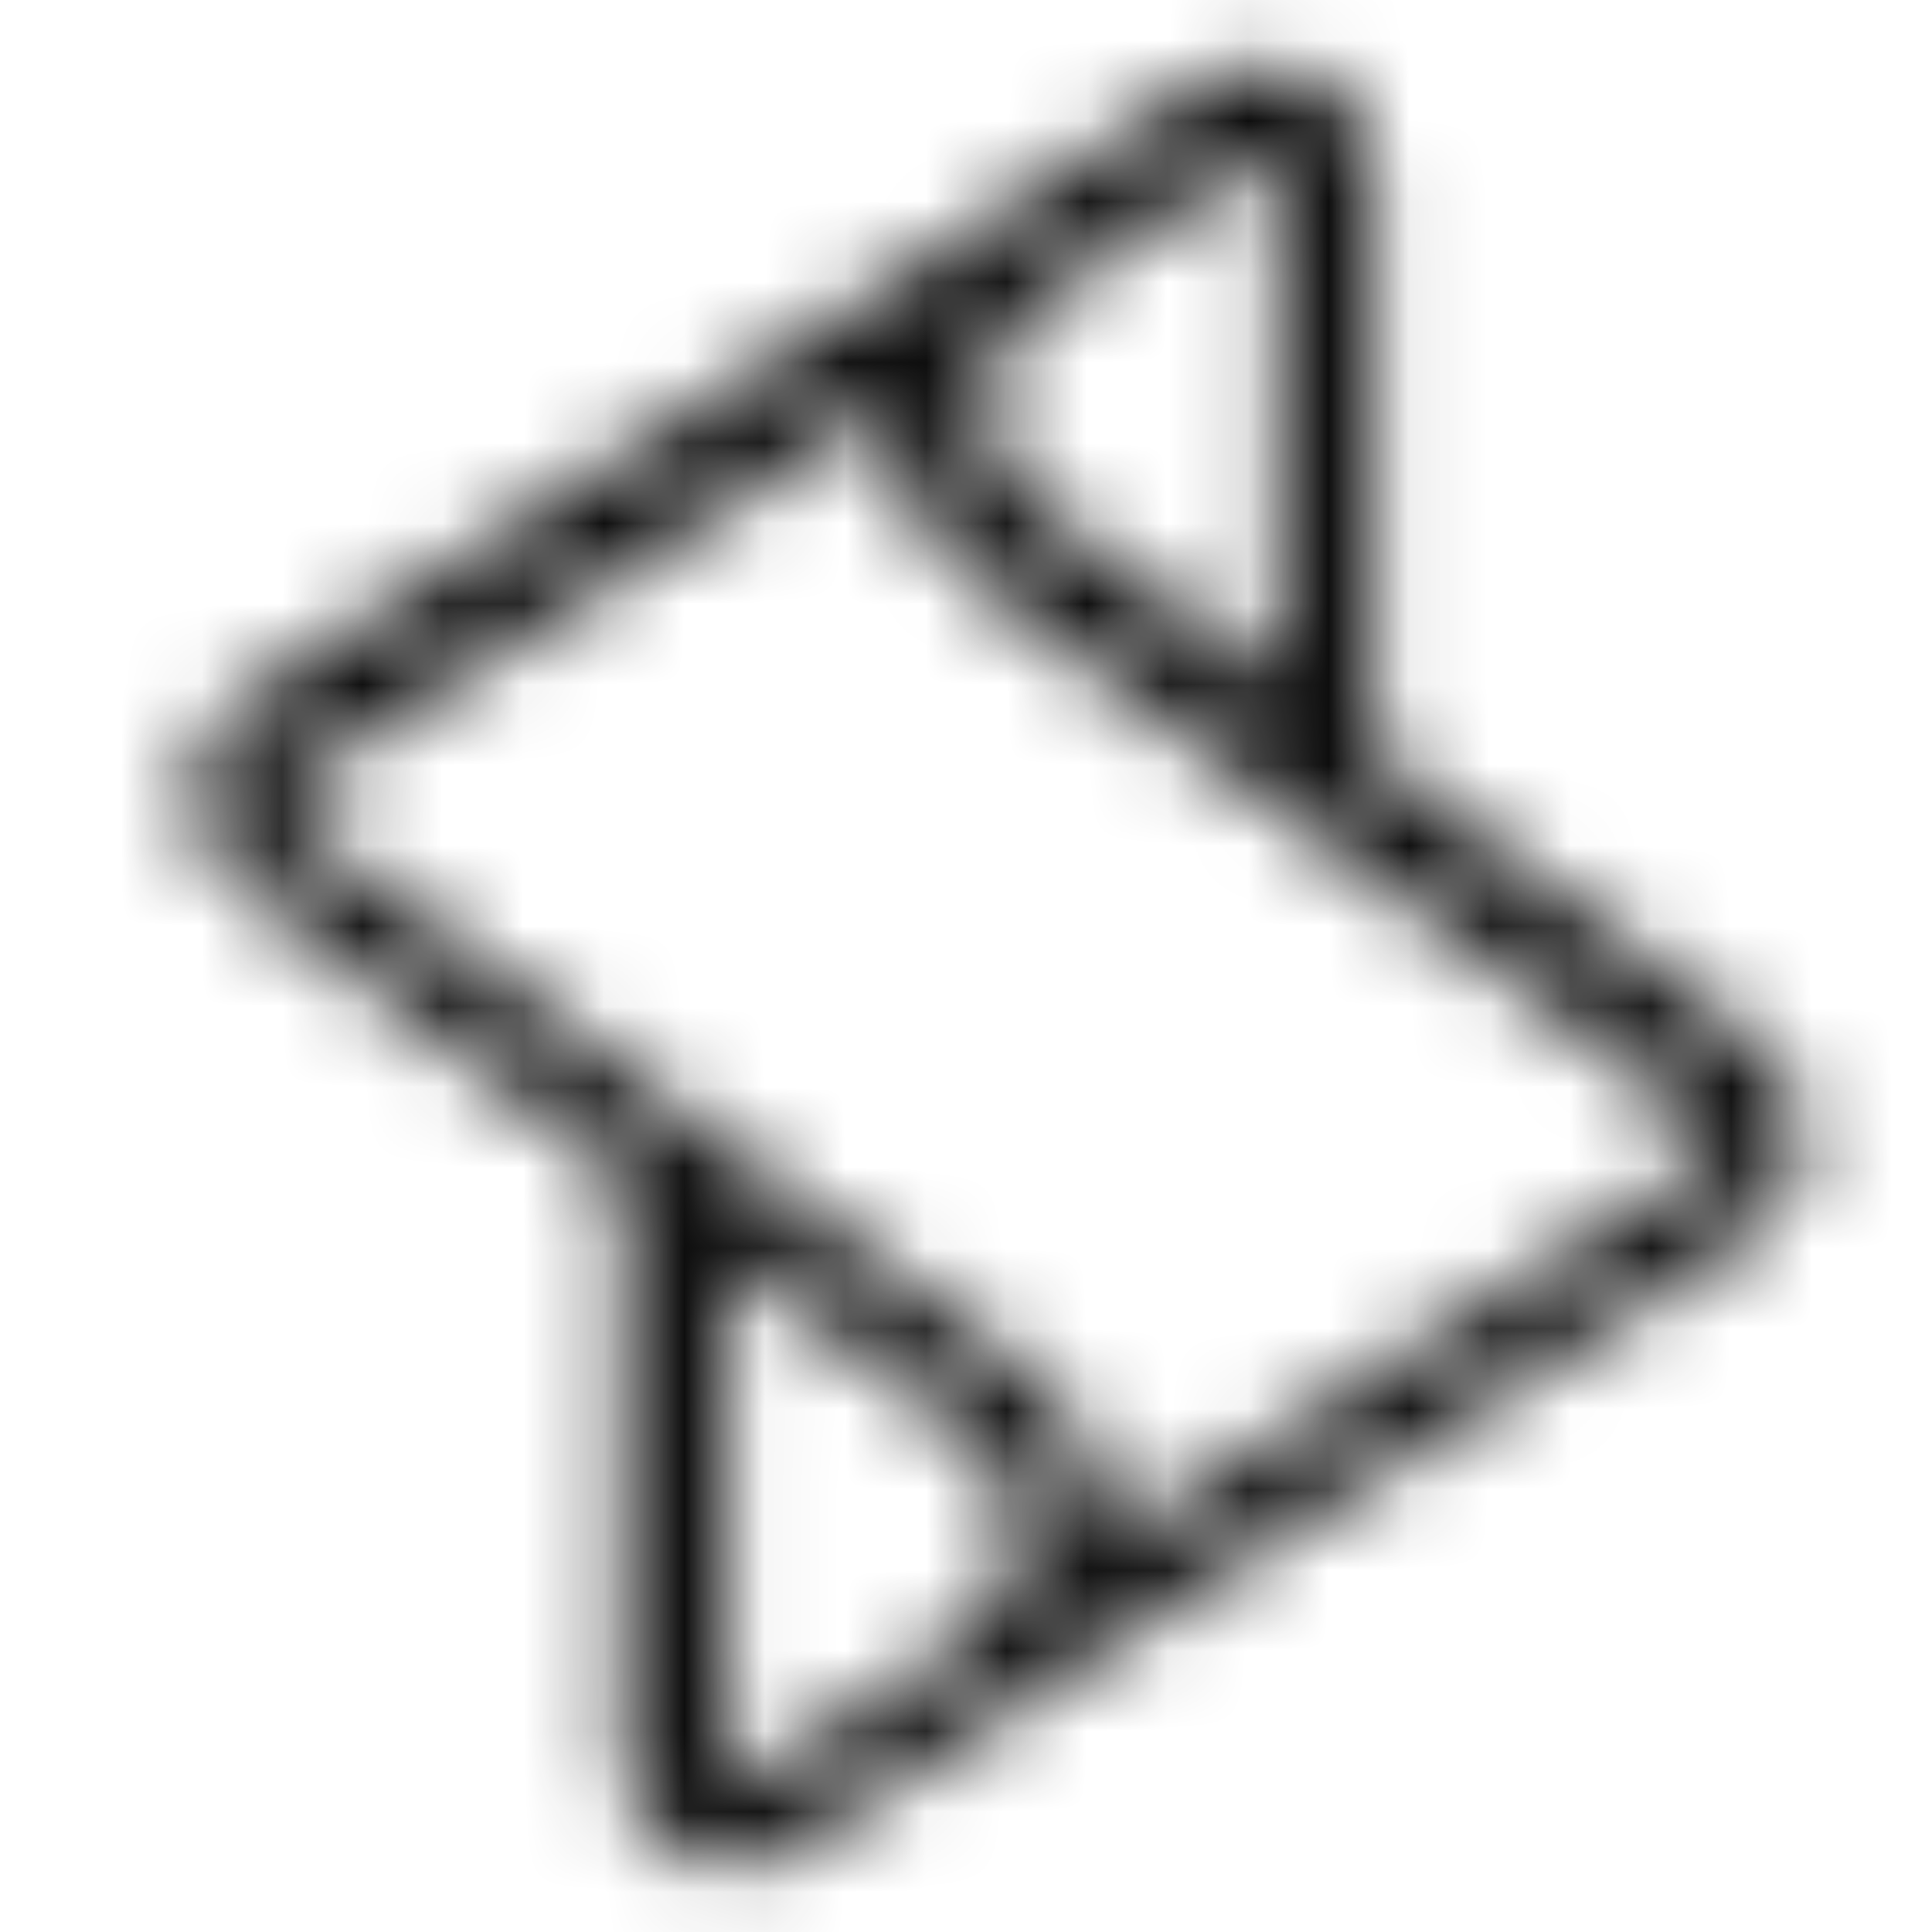 <svg width="24" height="24" viewBox="0 0 24 24" fill="none" xmlns="http://www.w3.org/2000/svg">
<mask id="path-1-inside-1_5516_338" fill="white">
<path d="M8.936 15.531L12.049 17.852C12.451 18.155 12.651 18.659 12.651 19.164C12.651 19.668 12.35 20.072 11.948 20.375L9.338 22.09C9.237 22.09 9.137 22.191 9.137 22.09C9.036 22.09 9.036 21.989 9.036 21.888L9.036 15.531H8.936ZM15.965 8.569L12.852 6.248C12.451 5.946 12.25 5.441 12.25 4.937C12.25 4.432 12.551 4.029 12.953 3.726L15.564 2.011C15.664 2.011 15.764 1.91 15.764 2.011C15.865 2.011 15.865 2.112 15.865 2.212L15.865 8.569H15.965ZM21.288 14.22C21.288 14.32 21.288 14.32 21.187 14.421L13.756 19.164C13.756 18.256 13.354 17.448 12.651 16.944L3.614 10.184C3.513 10.184 3.513 10.083 3.513 9.982C3.513 9.881 3.513 9.881 3.614 9.78L11.045 5.038C11.045 5.946 11.446 6.753 12.149 7.257L21.187 14.018C21.288 14.018 21.288 14.119 21.288 14.22ZM21.89 13.009L17.07 9.376V2.212C17.07 1.405 16.468 0.8 15.664 0.8C15.363 0.8 15.162 0.901 14.961 1.002L3.011 8.67C2.409 9.074 2.208 9.982 2.609 10.587C2.71 10.688 2.81 10.89 2.911 10.991L7.731 14.623L7.731 21.787C7.731 22.594 8.333 23.2 9.137 23.2C9.438 23.2 9.639 23.099 9.84 22.998L21.79 15.33C22.392 14.926 22.593 14.018 22.191 13.412C22.191 13.312 22.091 13.11 21.89 13.009Z"/>
</mask>
<path d="M8.936 15.531V13.531H2.907L7.74 17.135L8.936 15.531ZM12.049 17.852L13.252 16.255L13.244 16.249L12.049 17.852ZM11.948 20.375L13.047 22.046L13.101 22.011L13.152 21.972L11.948 20.375ZM9.338 22.09V24.09H9.936L10.436 23.761L9.338 22.09ZM9.137 22.09H11.137V20.09H9.137V22.09ZM9.036 15.531L11.036 15.531V13.531L9.036 13.531V15.531ZM15.965 8.569V10.569H21.994L17.161 6.966L15.965 8.569ZM12.852 6.248L11.649 7.846L11.657 7.852L12.852 6.248ZM12.953 3.726L11.854 2.054L11.801 2.09L11.749 2.129L12.953 3.726ZM15.564 2.011V0.011L14.965 0.011L14.466 0.339L15.564 2.011ZM15.764 2.011L13.764 2.011V4.011H15.764V2.011ZM15.865 8.569H13.865V10.569H15.865V8.569ZM21.187 14.421L22.263 16.107L22.449 15.989L22.605 15.832L21.187 14.421ZM13.756 19.164H11.756L11.756 22.813L14.832 20.85L13.756 19.164ZM12.651 16.944L11.454 18.546L11.469 18.557L11.485 18.569L12.651 16.944ZM3.614 10.184L4.812 8.582L4.279 8.184H3.614V10.184ZM3.614 9.78L2.538 8.094L2.351 8.213L2.196 8.369L3.614 9.78ZM11.045 5.038H13.045V1.389L9.969 3.352L11.045 5.038ZM12.149 7.257L13.347 5.656L13.332 5.644L13.316 5.633L12.149 7.257ZM21.187 14.018L19.989 15.619L20.522 16.018H21.187L21.187 14.018ZM21.89 13.009L20.686 14.606L20.831 14.715L20.992 14.796L21.89 13.009ZM17.07 9.376H15.07V10.373L15.866 10.974L17.07 9.376ZM14.961 1.002L14.063 -0.786L13.969 -0.738L13.881 -0.682L14.961 1.002ZM3.011 8.67L1.931 6.987L1.914 6.997L1.898 7.008L3.011 8.67ZM2.609 10.587L0.943 11.693L1.052 11.858L1.191 11.998L2.609 10.587ZM2.911 10.991L1.493 12.402L1.593 12.502L1.707 12.588L2.911 10.991ZM7.731 14.623L9.731 14.623V13.626L8.934 13.026L7.731 14.623ZM9.84 22.998L10.738 24.785L10.831 24.738L10.92 24.681L9.84 22.998ZM21.79 15.33L22.87 17.013L22.887 17.002L22.903 16.991L21.79 15.33ZM22.191 13.412H20.191V14.016L20.525 14.518L22.191 13.412ZM8.936 15.531L7.74 17.135L10.854 19.456L12.049 17.852L13.244 16.249L10.131 13.928L8.936 15.531ZM12.049 17.852L10.845 19.449C10.743 19.373 10.693 19.289 10.672 19.241C10.652 19.197 10.651 19.171 10.651 19.164H12.651H14.651C14.651 18.175 14.26 17.014 13.252 16.255L12.049 17.852ZM12.651 19.164H10.651C10.651 19.088 10.663 19.012 10.685 18.941C10.706 18.872 10.732 18.821 10.752 18.788C10.789 18.729 10.805 18.732 10.745 18.777L11.948 20.375L13.152 21.972C13.811 21.475 14.651 20.549 14.651 19.164H12.651ZM11.948 20.375L10.85 18.703L8.239 20.418L9.338 22.09L10.436 23.761L13.047 22.046L11.948 20.375ZM9.338 22.09V20.09C8.996 20.09 8.733 20.173 8.629 20.207C8.571 20.227 8.523 20.246 8.514 20.249C8.488 20.259 8.524 20.245 8.564 20.231C8.6 20.219 8.735 20.174 8.918 20.151C9.092 20.128 9.49 20.1 9.945 20.296C10.47 20.522 10.809 20.931 10.981 21.334C11.126 21.675 11.137 21.968 11.137 22.09H9.137H7.137C7.137 22.237 7.15 22.549 7.302 22.904C7.479 23.32 7.827 23.738 8.363 23.969C8.829 24.17 9.24 24.142 9.429 24.118C9.628 24.092 9.78 24.042 9.835 24.024C9.869 24.012 9.898 24.002 9.914 23.996C9.929 23.99 9.945 23.984 9.946 23.984C9.958 23.979 9.933 23.989 9.899 24.001C9.842 24.02 9.629 24.09 9.338 24.09V22.09ZM9.137 22.09V20.09C9.46 20.09 9.902 20.178 10.31 20.497C10.7 20.801 10.873 21.173 10.947 21.397C11.018 21.61 11.03 21.78 11.034 21.83C11.037 21.884 11.036 21.927 11.036 21.888H9.036H7.036C7.036 21.899 7.036 21.993 7.042 22.095C7.049 22.191 7.067 22.405 7.151 22.656C7.238 22.919 7.429 23.322 7.847 23.648C8.283 23.989 8.764 24.09 9.137 24.09V22.09ZM9.036 21.888H11.036V15.531L9.036 15.531H7.036L7.036 21.888H9.036ZM9.036 15.531V13.531H8.936V15.531V17.531H9.036V15.531ZM15.965 8.569L17.161 6.966L14.048 4.645L12.852 6.248L11.657 7.852L14.77 10.173L15.965 8.569ZM12.852 6.248L14.056 4.651C14.158 4.728 14.208 4.811 14.229 4.859C14.249 4.904 14.25 4.929 14.25 4.937L12.25 4.937H10.25C10.25 5.926 10.641 7.086 11.649 7.846L12.852 6.248ZM12.25 4.937L14.25 4.937C14.25 5.013 14.238 5.089 14.217 5.159C14.196 5.228 14.169 5.279 14.149 5.312C14.112 5.371 14.097 5.368 14.156 5.323L12.953 3.726L11.749 2.129C11.09 2.625 10.25 3.551 10.25 4.937H12.25ZM12.953 3.726L14.051 5.397L16.662 3.682L15.564 2.011L14.466 0.339L11.854 2.054L12.953 3.726ZM15.564 2.011V4.011C15.905 4.011 16.168 3.928 16.273 3.893C16.33 3.874 16.378 3.855 16.388 3.851C16.413 3.841 16.378 3.856 16.337 3.869C16.302 3.881 16.167 3.926 15.983 3.95C15.809 3.972 15.411 4.001 14.956 3.805C14.431 3.579 14.092 3.169 13.92 2.766C13.775 2.425 13.764 2.133 13.764 2.011L15.764 2.011H17.765C17.765 1.863 17.751 1.552 17.6 1.197C17.422 0.781 17.075 0.362 16.538 0.131C16.073 -0.069 15.661 -0.042 15.472 -0.017C15.273 0.008 15.121 0.058 15.066 0.076C15.032 0.088 15.003 0.099 14.987 0.105C14.972 0.11 14.956 0.116 14.955 0.117C14.943 0.121 14.968 0.111 15.002 0.1C15.059 0.081 15.272 0.011 15.564 0.011V2.011ZM15.764 2.011V4.011C15.441 4.011 14.999 3.923 14.591 3.604C14.201 3.299 14.028 2.928 13.954 2.703C13.883 2.49 13.871 2.32 13.868 2.271C13.864 2.216 13.865 2.173 13.865 2.212L15.865 2.212H17.865C17.865 2.201 17.866 2.108 17.859 2.006C17.852 1.909 17.834 1.695 17.751 1.444C17.664 1.182 17.472 0.779 17.054 0.452C16.618 0.111 16.138 0.011 15.764 0.011V2.011ZM15.865 2.212L13.865 2.212L13.865 8.569H15.865H17.865V2.212H15.865ZM15.865 8.569V10.569H15.965V8.569L15.965 6.569H15.865L15.865 8.569ZM21.288 14.22H19.288C19.288 14.282 19.285 14.187 19.296 14.082C19.312 13.922 19.357 13.686 19.485 13.43C19.595 13.207 19.722 13.064 19.756 13.027C19.785 12.995 19.81 12.97 19.77 13.011L21.187 14.421L22.605 15.832C22.615 15.822 22.678 15.76 22.735 15.696C22.796 15.627 22.942 15.459 23.066 15.211C23.206 14.93 23.257 14.669 23.276 14.478C23.284 14.395 23.286 14.328 23.287 14.293C23.288 14.259 23.288 14.227 23.288 14.22H21.288ZM21.187 14.421L20.111 12.736L12.68 17.478L13.756 19.164L14.832 20.85L22.263 16.107L21.187 14.421ZM13.756 19.164H15.756C15.756 17.649 15.074 16.221 13.818 15.319L12.651 16.944L11.485 18.569C11.635 18.676 11.756 18.862 11.756 19.164H13.756ZM12.651 16.944L13.849 15.342L4.812 8.582L3.614 10.184L2.416 11.785L11.454 18.546L12.651 16.944ZM3.614 10.184V8.184C3.937 8.184 4.379 8.272 4.787 8.591C5.177 8.895 5.35 9.267 5.424 9.491C5.495 9.704 5.507 9.874 5.51 9.924C5.514 9.978 5.513 10.021 5.513 9.982H3.513H1.513C1.513 9.993 1.512 10.086 1.519 10.188C1.526 10.285 1.544 10.499 1.627 10.75C1.714 11.012 1.906 11.415 2.324 11.742C2.76 12.083 3.24 12.184 3.614 12.184L3.614 10.184ZM3.513 9.982H5.513C5.513 9.92 5.515 10.015 5.505 10.12C5.489 10.28 5.444 10.515 5.316 10.772C5.206 10.994 5.079 11.137 5.046 11.174C5.016 11.207 4.991 11.231 5.031 11.191L3.614 9.78L2.196 8.369C2.186 8.38 2.123 8.442 2.065 8.506C2.004 8.574 1.858 8.742 1.735 8.99C1.595 9.272 1.544 9.532 1.525 9.724C1.516 9.806 1.514 9.873 1.514 9.909C1.513 9.942 1.513 9.975 1.513 9.982H3.513ZM3.614 9.78L4.689 11.466L12.121 6.724L11.045 5.038L9.969 3.352L2.538 8.094L3.614 9.78ZM11.045 5.038H9.045C9.045 6.552 9.727 7.981 10.983 8.882L12.149 7.257L13.316 5.633C13.166 5.525 13.045 5.339 13.045 5.038H11.045ZM12.149 7.257L10.951 8.859L19.989 15.619L21.187 14.018L22.385 12.416L13.347 5.656L12.149 7.257ZM21.187 14.018L21.187 16.018C20.864 16.018 20.422 15.93 20.014 15.611C19.624 15.306 19.451 14.935 19.377 14.71C19.306 14.497 19.294 14.327 19.29 14.278C19.287 14.223 19.288 14.18 19.288 14.22H21.288H23.288C23.288 14.209 23.288 14.115 23.282 14.013C23.275 13.916 23.257 13.702 23.173 13.451C23.086 13.189 22.895 12.786 22.477 12.459C22.041 12.118 21.56 12.018 21.187 12.018V14.018ZM21.89 13.009L23.094 11.412L18.274 7.779L17.07 9.376L15.866 10.974L20.686 14.606L21.89 13.009ZM17.07 9.376H19.07V2.212H17.07H15.07L15.07 9.376H17.07ZM17.07 2.212H19.07C19.07 0.31 17.581 -1.2 15.664 -1.2V0.8V2.8C15.549 2.8 15.386 2.75 15.251 2.614C15.116 2.479 15.07 2.319 15.07 2.212H17.07ZM15.664 0.8V-1.2C14.851 -1.2 14.279 -0.894 14.063 -0.786L14.961 1.002L15.859 2.789C15.914 2.761 15.932 2.752 15.944 2.747C15.952 2.743 15.938 2.75 15.91 2.759C15.881 2.769 15.841 2.78 15.794 2.788C15.746 2.796 15.702 2.8 15.664 2.8V0.8ZM14.961 1.002L13.881 -0.682L1.931 6.987L3.011 8.67L4.091 10.353L16.041 2.685L14.961 1.002ZM3.011 8.67L1.898 7.008C0.421 7.998 -0.094 10.13 0.943 11.693L2.609 10.587L4.276 9.481C4.417 9.695 4.408 9.883 4.39 9.97C4.371 10.056 4.311 10.207 4.124 10.332L3.011 8.67ZM2.609 10.587L1.191 11.998C1.11 11.916 1.065 11.852 1.065 11.851C1.061 11.847 1.064 11.85 1.094 11.895C1.114 11.926 1.162 11.998 1.215 12.072C1.266 12.143 1.362 12.27 1.493 12.402L2.911 10.991L4.328 9.58C4.409 9.662 4.455 9.725 4.455 9.726C4.458 9.731 4.456 9.728 4.426 9.683C4.406 9.652 4.358 9.58 4.305 9.506C4.254 9.436 4.159 9.309 4.027 9.177L2.609 10.587ZM2.911 10.991L1.707 12.588L6.527 16.221L7.731 14.623L8.934 13.026L4.114 9.394L2.911 10.991ZM7.731 14.623H5.731L5.731 21.787H7.731H9.731L9.731 14.623L7.731 14.623ZM7.731 21.787H5.731C5.731 23.69 7.22 25.2 9.137 25.2V23.2V21.2C9.252 21.2 9.415 21.25 9.55 21.385C9.685 21.521 9.731 21.68 9.731 21.787H7.731ZM9.137 23.2V25.2C9.95 25.2 10.522 24.894 10.738 24.785L9.84 22.998L8.942 21.211C8.886 21.239 8.869 21.247 8.856 21.253C8.849 21.256 8.863 21.25 8.891 21.24C8.92 21.23 8.96 21.219 9.007 21.211C9.055 21.203 9.099 21.2 9.137 21.2V23.2ZM9.84 22.998L10.92 24.681L22.87 17.013L21.79 15.33L20.71 13.646L8.759 21.315L9.84 22.998ZM21.79 15.33L22.903 16.991C24.38 16.002 24.895 13.869 23.858 12.307L22.191 13.412L20.525 14.518C20.383 14.305 20.392 14.117 20.411 14.03C20.429 13.944 20.49 13.793 20.677 13.668L21.79 15.33ZM22.191 13.412L24.191 13.412C24.191 12.831 23.959 12.371 23.783 12.105C23.57 11.784 23.245 11.451 22.788 11.222L21.89 13.009L20.992 14.796C20.736 14.668 20.562 14.486 20.45 14.316C20.392 14.23 20.337 14.126 20.292 14.001C20.253 13.894 20.191 13.688 20.191 13.412H22.191Z" fill="#0E0E0E" mask="url(#path-1-inside-1_5516_338)"/>
</svg>
